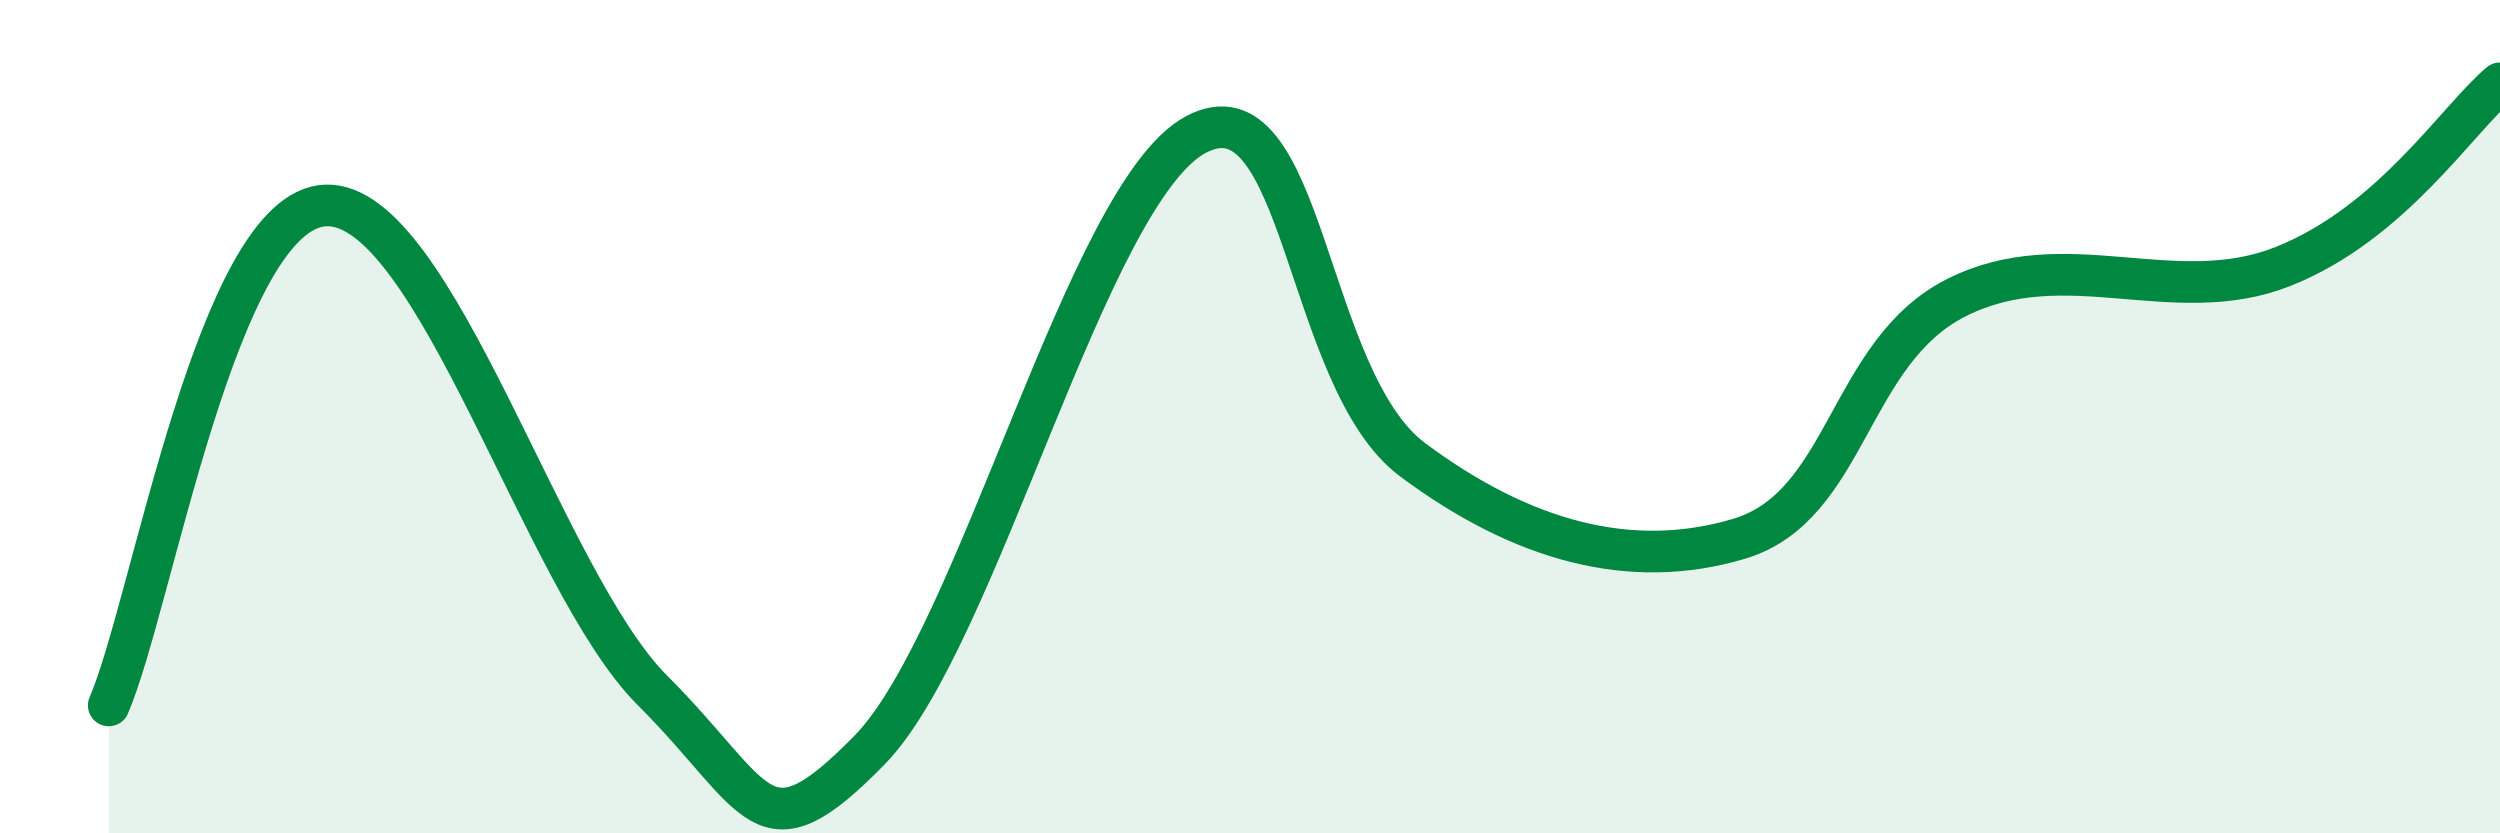 
    <svg width="60" height="20" viewBox="0 0 60 20" xmlns="http://www.w3.org/2000/svg">
      <path
        d="M 2.61,16.93 C 3.65,14.53 5.22,5 7.83,4.93 C 10.44,4.86 13.04,13.95 15.65,16.56 C 18.26,19.17 18.26,20.67 20.87,18 C 23.48,15.33 26.09,4.62 28.7,3.23 C 31.31,1.84 31.3,9.1 33.91,11.04 C 36.52,12.98 39.13,13.71 41.74,12.93 C 44.35,12.15 44.35,8.45 46.96,7.14 C 49.57,5.83 52.17,7.43 54.78,6.4 C 57.39,5.37 58.96,2.88 60,2L60 20L2.61 20Z"
        fill="#008740"
        opacity="0.1"
        stroke-linecap="round"
        stroke-linejoin="round"
      />
      <path
        d="M 2.61,16.93 C 3.65,14.53 5.22,5 7.83,4.93 C 10.44,4.86 13.04,13.95 15.65,16.56 C 18.26,19.17 18.26,20.67 20.87,18 C 23.48,15.33 26.09,4.62 28.7,3.23 C 31.31,1.84 31.3,9.1 33.91,11.04 C 36.52,12.98 39.13,13.71 41.74,12.93 C 44.35,12.15 44.35,8.45 46.96,7.14 C 49.57,5.83 52.17,7.43 54.78,6.4 C 57.39,5.37 58.96,2.88 60,2"
        stroke="#008740"
        stroke-width="1"
        fill="none"
        stroke-linecap="round"
        stroke-linejoin="round"
      />
    </svg>
  